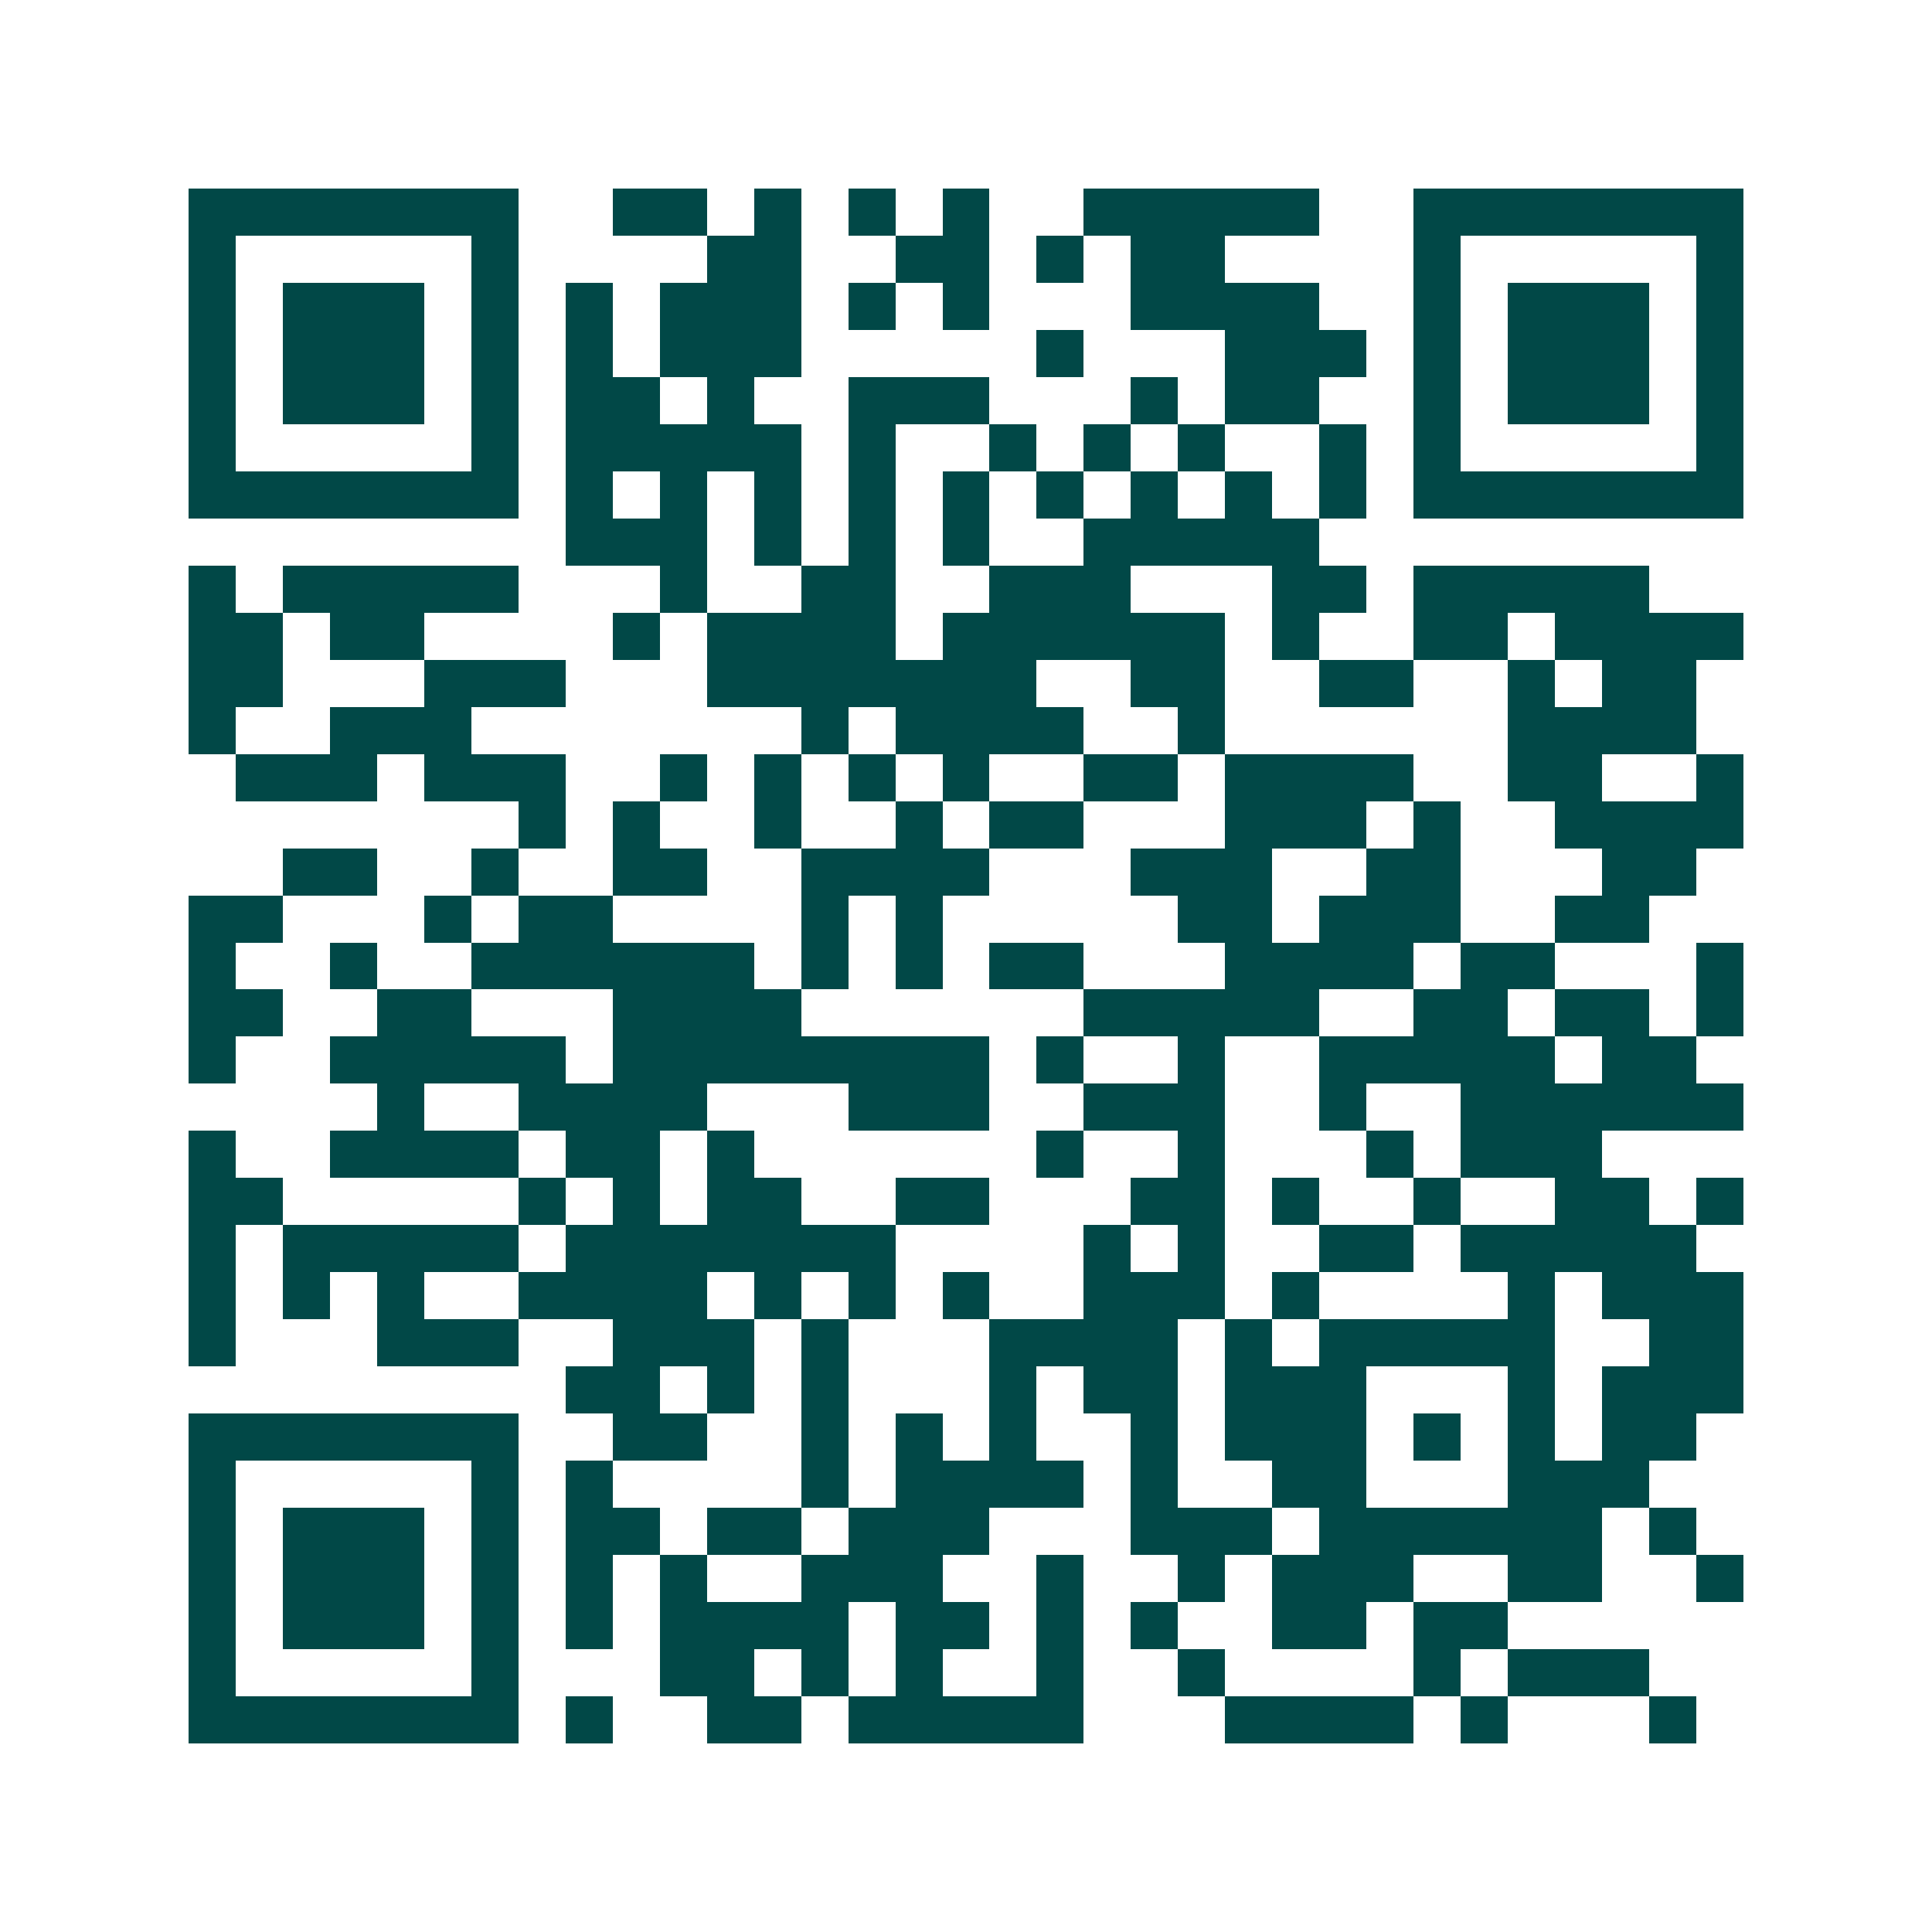 <svg xmlns="http://www.w3.org/2000/svg" width="200" height="200" viewBox="0 0 41 41" shape-rendering="crispEdges"><path fill="#ffffff" d="M0 0h41v41H0z"/><path stroke="#014847" d="M4 4.5h7m2 0h2m1 0h1m1 0h1m1 0h1m2 0h5m2 0h7M4 5.5h1m5 0h1m4 0h2m2 0h2m1 0h1m1 0h2m4 0h1m5 0h1M4 6.5h1m1 0h3m1 0h1m1 0h1m1 0h3m1 0h1m1 0h1m3 0h4m2 0h1m1 0h3m1 0h1M4 7.5h1m1 0h3m1 0h1m1 0h1m1 0h3m5 0h1m3 0h3m1 0h1m1 0h3m1 0h1M4 8.5h1m1 0h3m1 0h1m1 0h2m1 0h1m2 0h3m3 0h1m1 0h2m2 0h1m1 0h3m1 0h1M4 9.5h1m5 0h1m1 0h5m1 0h1m2 0h1m1 0h1m1 0h1m2 0h1m1 0h1m5 0h1M4 10.5h7m1 0h1m1 0h1m1 0h1m1 0h1m1 0h1m1 0h1m1 0h1m1 0h1m1 0h1m1 0h7M12 11.5h3m1 0h1m1 0h1m1 0h1m2 0h5M4 12.5h1m1 0h5m3 0h1m2 0h2m2 0h3m3 0h2m1 0h5M4 13.5h2m1 0h2m4 0h1m1 0h4m1 0h6m1 0h1m2 0h2m1 0h4M4 14.5h2m3 0h3m3 0h7m2 0h2m2 0h2m2 0h1m1 0h2M4 15.5h1m2 0h3m7 0h1m1 0h4m2 0h1m6 0h4M5 16.5h3m1 0h3m2 0h1m1 0h1m1 0h1m1 0h1m2 0h2m1 0h4m2 0h2m2 0h1M11 17.5h1m1 0h1m2 0h1m2 0h1m1 0h2m3 0h3m1 0h1m2 0h4M6 18.5h2m2 0h1m2 0h2m2 0h4m3 0h3m2 0h2m3 0h2M4 19.5h2m3 0h1m1 0h2m4 0h1m1 0h1m5 0h2m1 0h3m2 0h2M4 20.5h1m2 0h1m2 0h6m1 0h1m1 0h1m1 0h2m3 0h4m1 0h2m3 0h1M4 21.5h2m2 0h2m3 0h4m6 0h5m2 0h2m1 0h2m1 0h1M4 22.5h1m2 0h5m1 0h8m1 0h1m2 0h1m2 0h5m1 0h2M8 23.5h1m2 0h4m3 0h3m2 0h3m2 0h1m2 0h6M4 24.5h1m2 0h4m1 0h2m1 0h1m6 0h1m2 0h1m3 0h1m1 0h3M4 25.5h2m5 0h1m1 0h1m1 0h2m2 0h2m3 0h2m1 0h1m2 0h1m2 0h2m1 0h1M4 26.5h1m1 0h5m1 0h7m4 0h1m1 0h1m2 0h2m1 0h5M4 27.5h1m1 0h1m1 0h1m2 0h4m1 0h1m1 0h1m1 0h1m2 0h3m1 0h1m4 0h1m1 0h3M4 28.5h1m3 0h3m2 0h3m1 0h1m3 0h4m1 0h1m1 0h5m2 0h2M12 29.5h2m1 0h1m1 0h1m3 0h1m1 0h2m1 0h3m3 0h1m1 0h3M4 30.5h7m2 0h2m2 0h1m1 0h1m1 0h1m2 0h1m1 0h3m1 0h1m1 0h1m1 0h2M4 31.5h1m5 0h1m1 0h1m4 0h1m1 0h4m1 0h1m2 0h2m3 0h3M4 32.5h1m1 0h3m1 0h1m1 0h2m1 0h2m1 0h3m3 0h3m1 0h6m1 0h1M4 33.5h1m1 0h3m1 0h1m1 0h1m1 0h1m2 0h3m2 0h1m2 0h1m1 0h3m2 0h2m2 0h1M4 34.5h1m1 0h3m1 0h1m1 0h1m1 0h4m1 0h2m1 0h1m1 0h1m2 0h2m1 0h2M4 35.5h1m5 0h1m3 0h2m1 0h1m1 0h1m2 0h1m2 0h1m4 0h1m1 0h3M4 36.5h7m1 0h1m2 0h2m1 0h5m3 0h4m1 0h1m3 0h1"/></svg>
